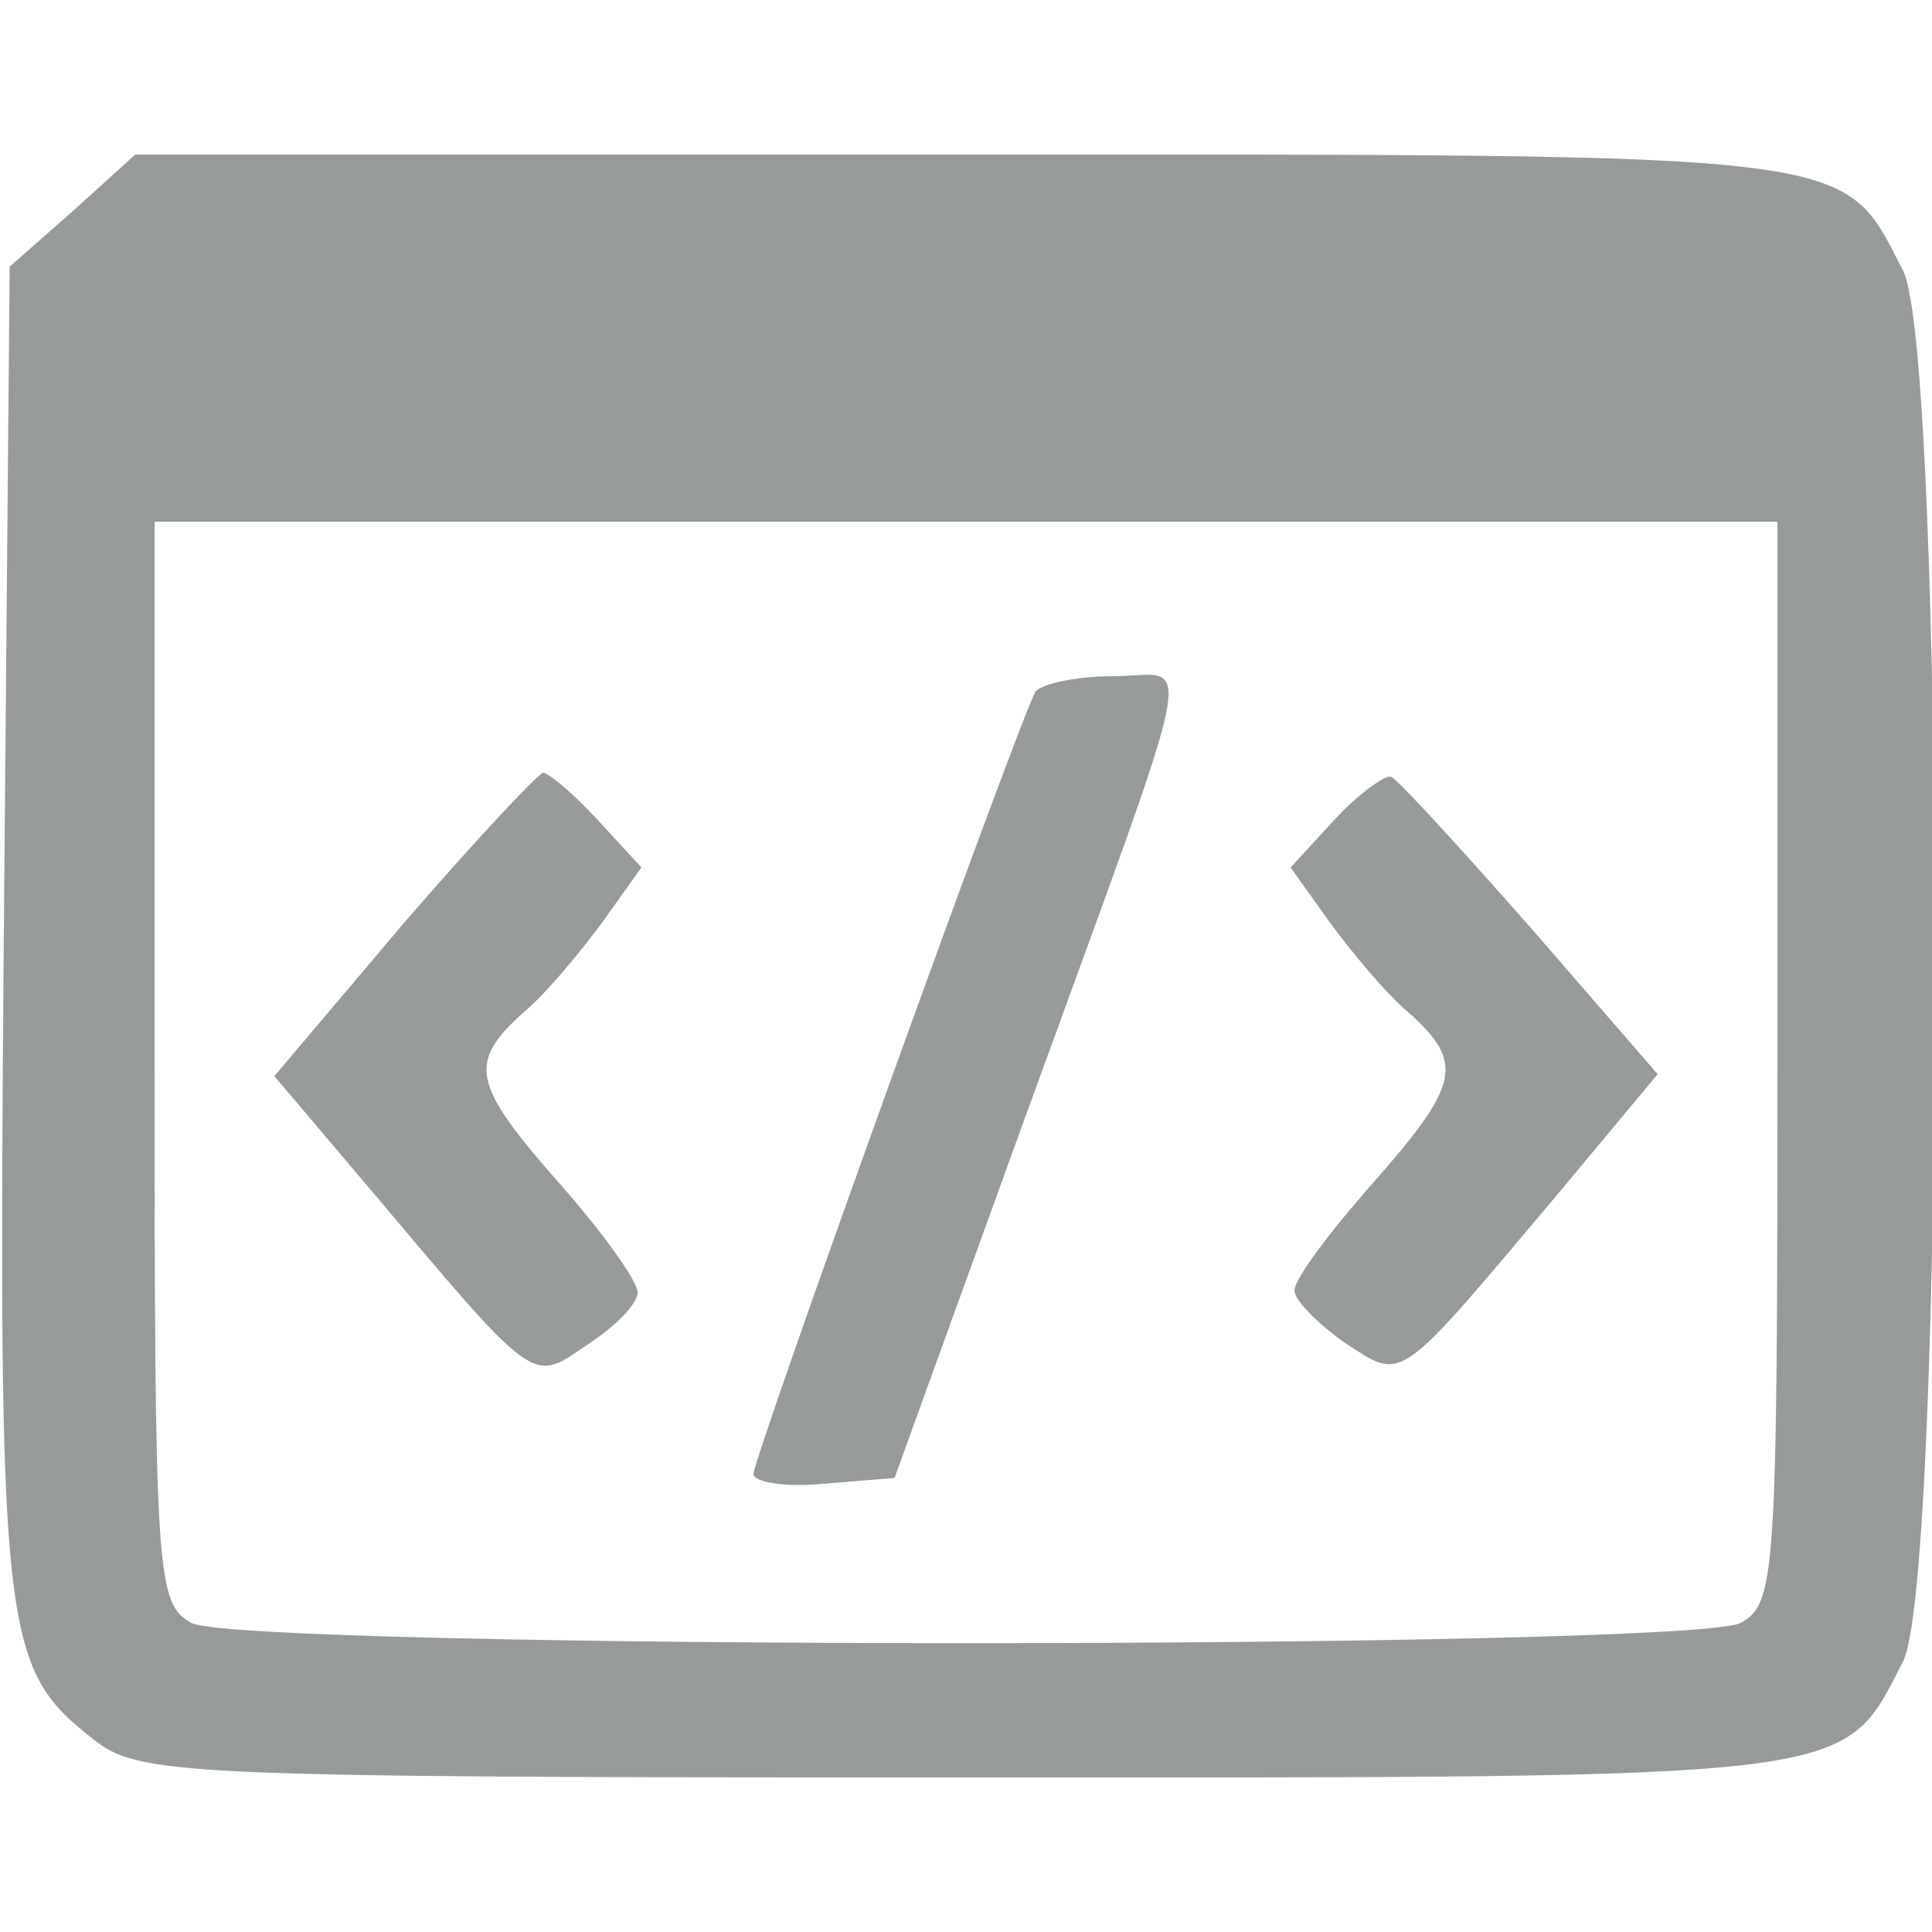 <?xml version="1.0" standalone="no"?>
<!DOCTYPE svg PUBLIC "-//W3C//DTD SVG 20010904//EN"
 "http://www.w3.org/TR/2001/REC-SVG-20010904/DTD/svg10.dtd">
<svg version="1.0" xmlns="http://www.w3.org/2000/svg"
 width="100pt" height="100pt" viewBox="0 0 100 100"
 preserveAspectRatio="xMidYMid meet">

<g transform="translate(0,100) scale(0.1,-0.1)"
fill="#979a9a" stroke="none">
<path d="M38 891 l-33 -29 -3 -343 c-3 -366 -1 -382 46 -419 24 -19 42 -20
451 -20 467 0 454 -2 486 60 22 43 22 677 0 720 -32 62 -18 60 -487 60 l-428
0 -32 -29z m882 -441 c0 -266 -1 -280 -19 -290 -27 -14 -775 -14 -802 0 -18
10 -19 24 -19 290 l0 280 420 0 420 0 0 -280z"/>
<path d="M536 642 c-8 -13 -146 -396 -146 -405 0 -4 16 -7 36 -5 l37 3 67 185
c93 256 88 230 46 230 -19 0 -37 -4 -40 -8z"/>
<path d="M208 521 l-66 -78 50 -59 c86 -102 83 -100 112 -80 14 9 26 21 26 27
0 6 -18 31 -40 56 -46 52 -48 63 -19 89 12 10 30 32 41 47 l20 28 -23 25 c-12
13 -25 24 -28 24 -3 -1 -36 -36 -73 -79z"/>
<path d="M691 576 l-23 -25 20 -28 c11 -15 29 -37 41 -47 29 -26 27 -37 -19
-89 -22 -25 -40 -49 -40 -55 0 -5 12 -17 26 -27 31 -20 26 -23 112 79 l50 60
-65 75 c-37 42 -69 77 -73 79 -3 1 -17 -9 -29 -22z"/>
</g>
</svg>
